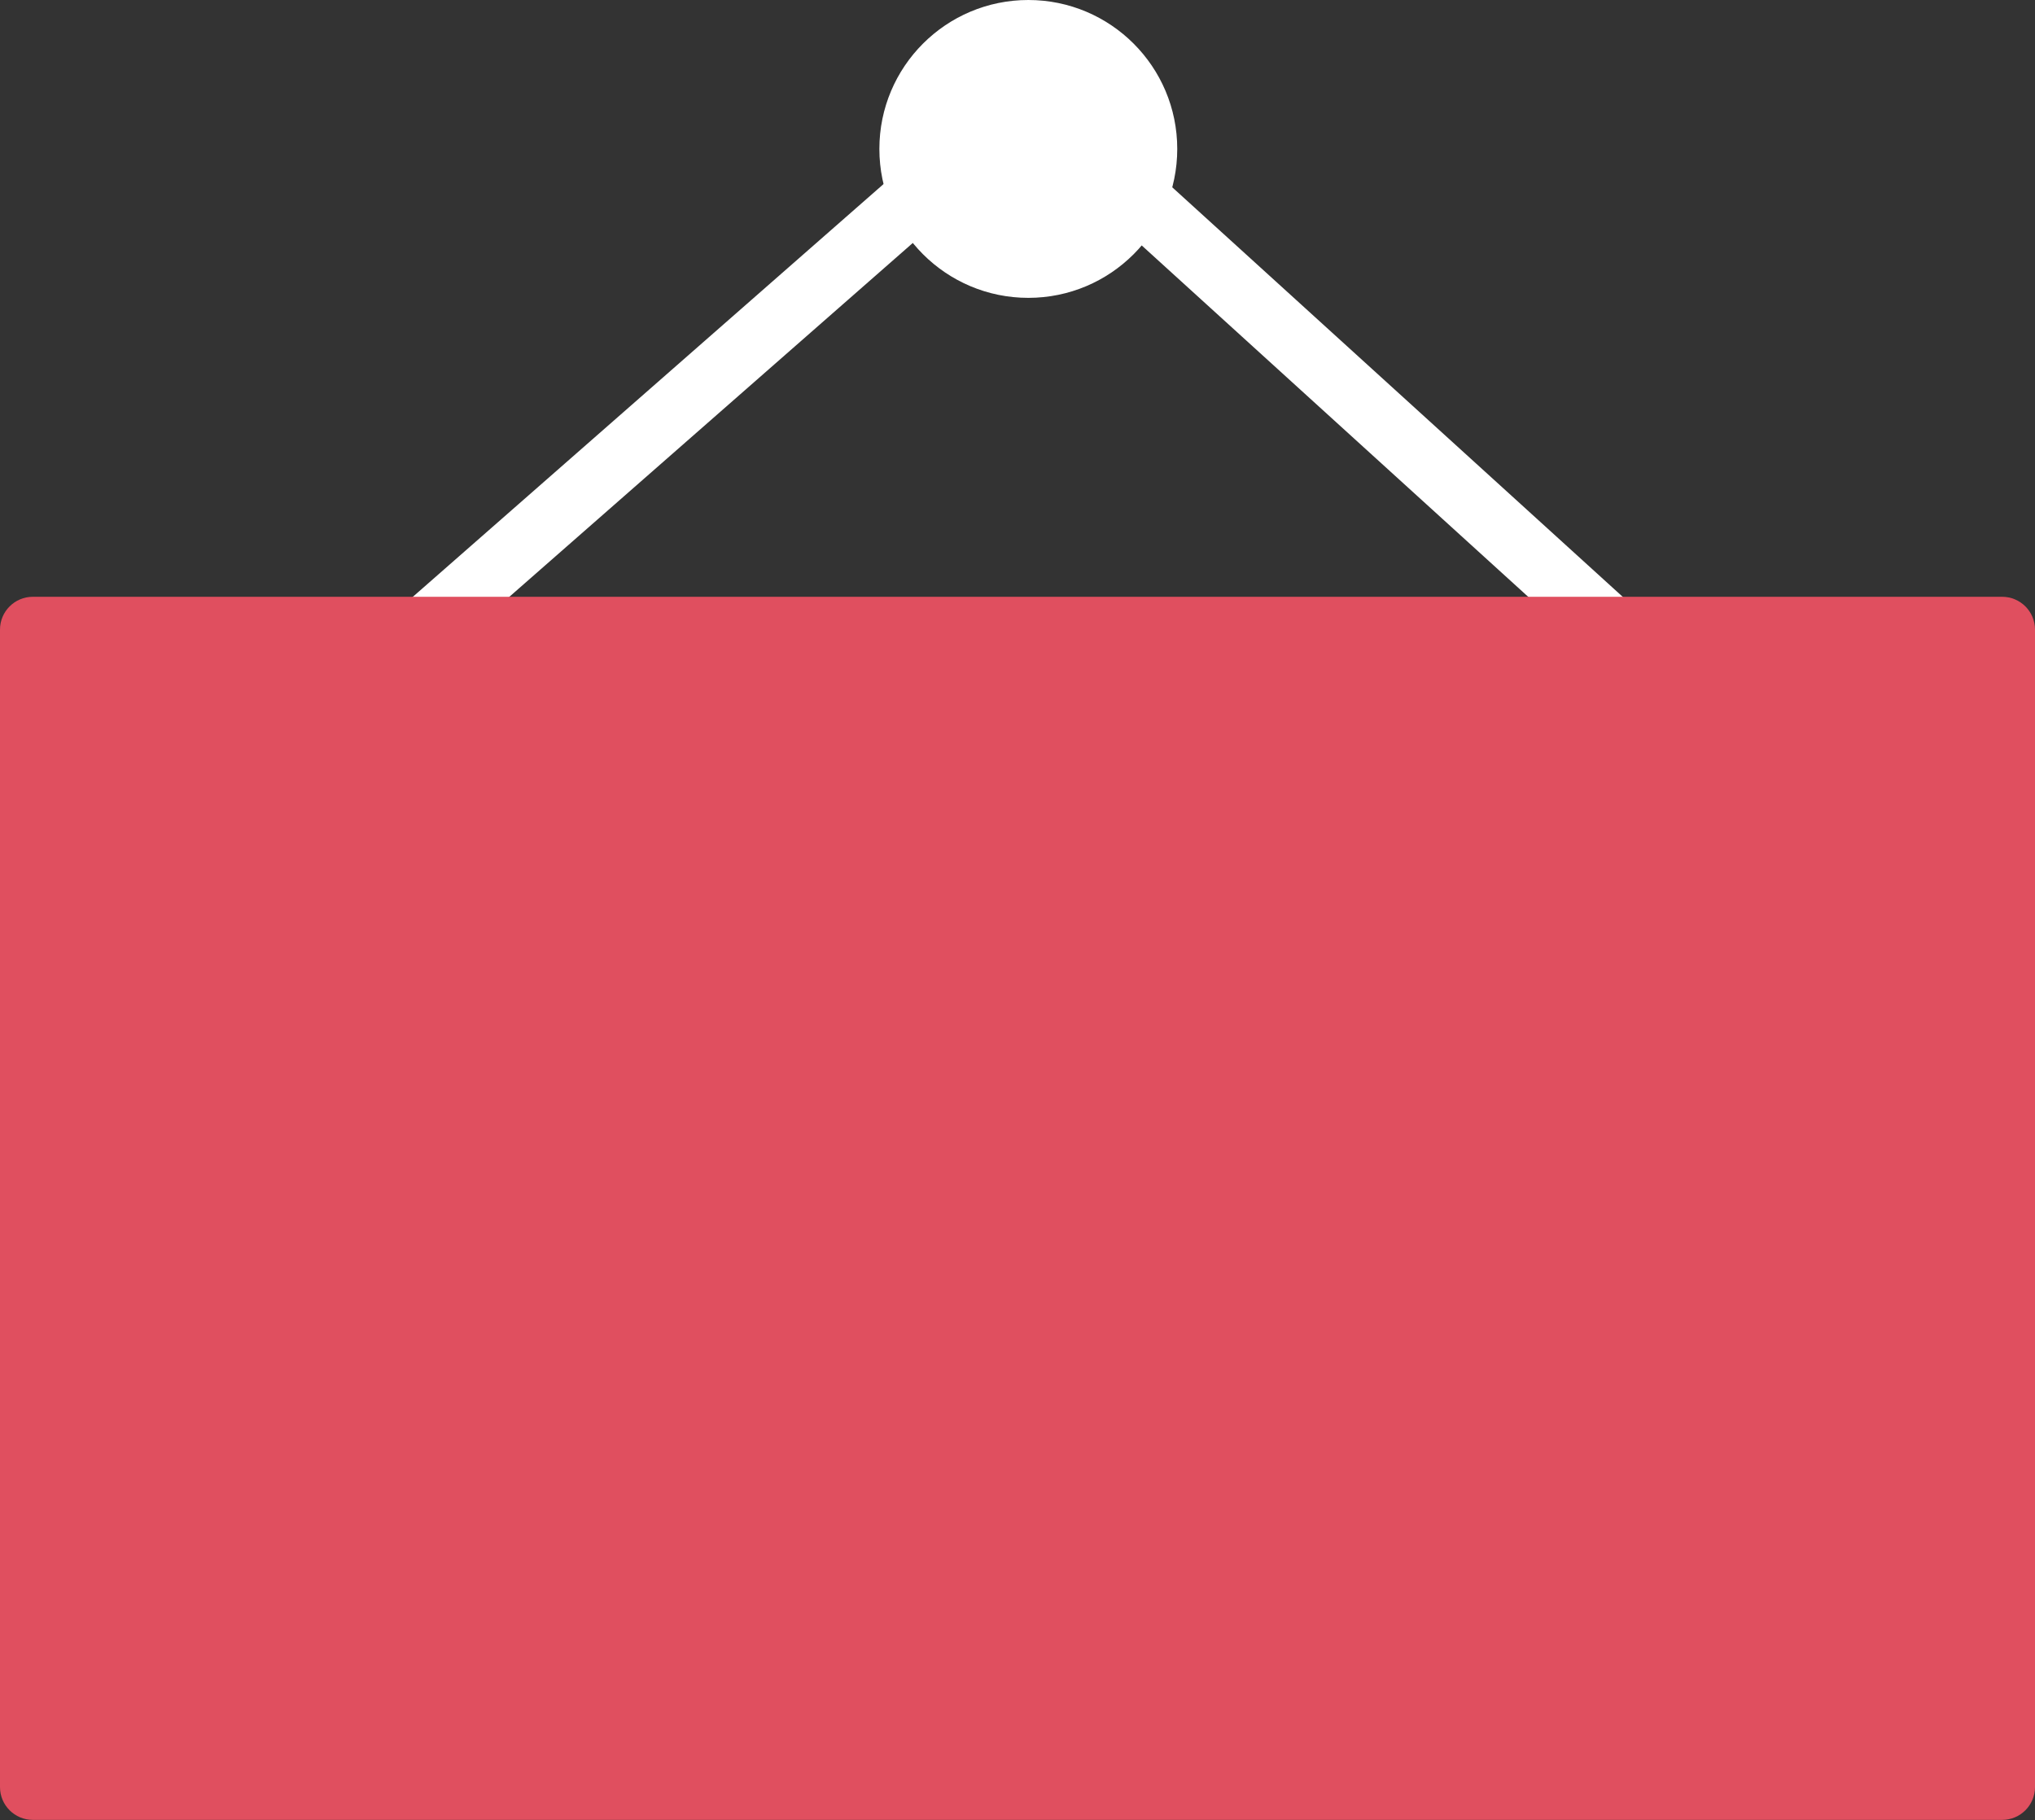 <?xml version="1.0" encoding="UTF-8" standalone="no"?><!DOCTYPE svg PUBLIC "-//W3C//DTD SVG 1.1//EN" "http://www.w3.org/Graphics/SVG/1.1/DTD/svg11.dtd"><svg width="100%" height="100%" viewBox="0 0 512 458" version="1.1" xmlns="http://www.w3.org/2000/svg" xmlns:xlink="http://www.w3.org/1999/xlink" xml:space="preserve" xmlns:serif="http://www.serif.com/" style="fill-rule:evenodd;clip-rule:evenodd;stroke-linejoin:round;stroke-miterlimit:2;"><rect x="0" y="0" width="512" height="458" fill="#333333" stroke="none"/><path d="M104,171.344l-10.56,-12.032l165.376,-145.024l159.616,145.12l-10.752,11.84l-149.056,-135.52l-154.624,135.616Z" style="fill:#fff;fill-rule:nonzero;"/><circle cx="258.72" cy="37.472" r="37.472" style="fill:#fff;"/><path d="M512,158.412c0,-4.554 -3.698,-8.252 -8.252,-8.252l-495.496,0c-4.554,0 -8.252,3.698 -8.252,8.252l0,291.24c0,4.554 3.698,8.252 8.252,8.252l495.496,-0c4.554,-0 8.252,-3.698 8.252,-8.252l0,-291.24Z" style="fill:#e04f5f;"/></svg>